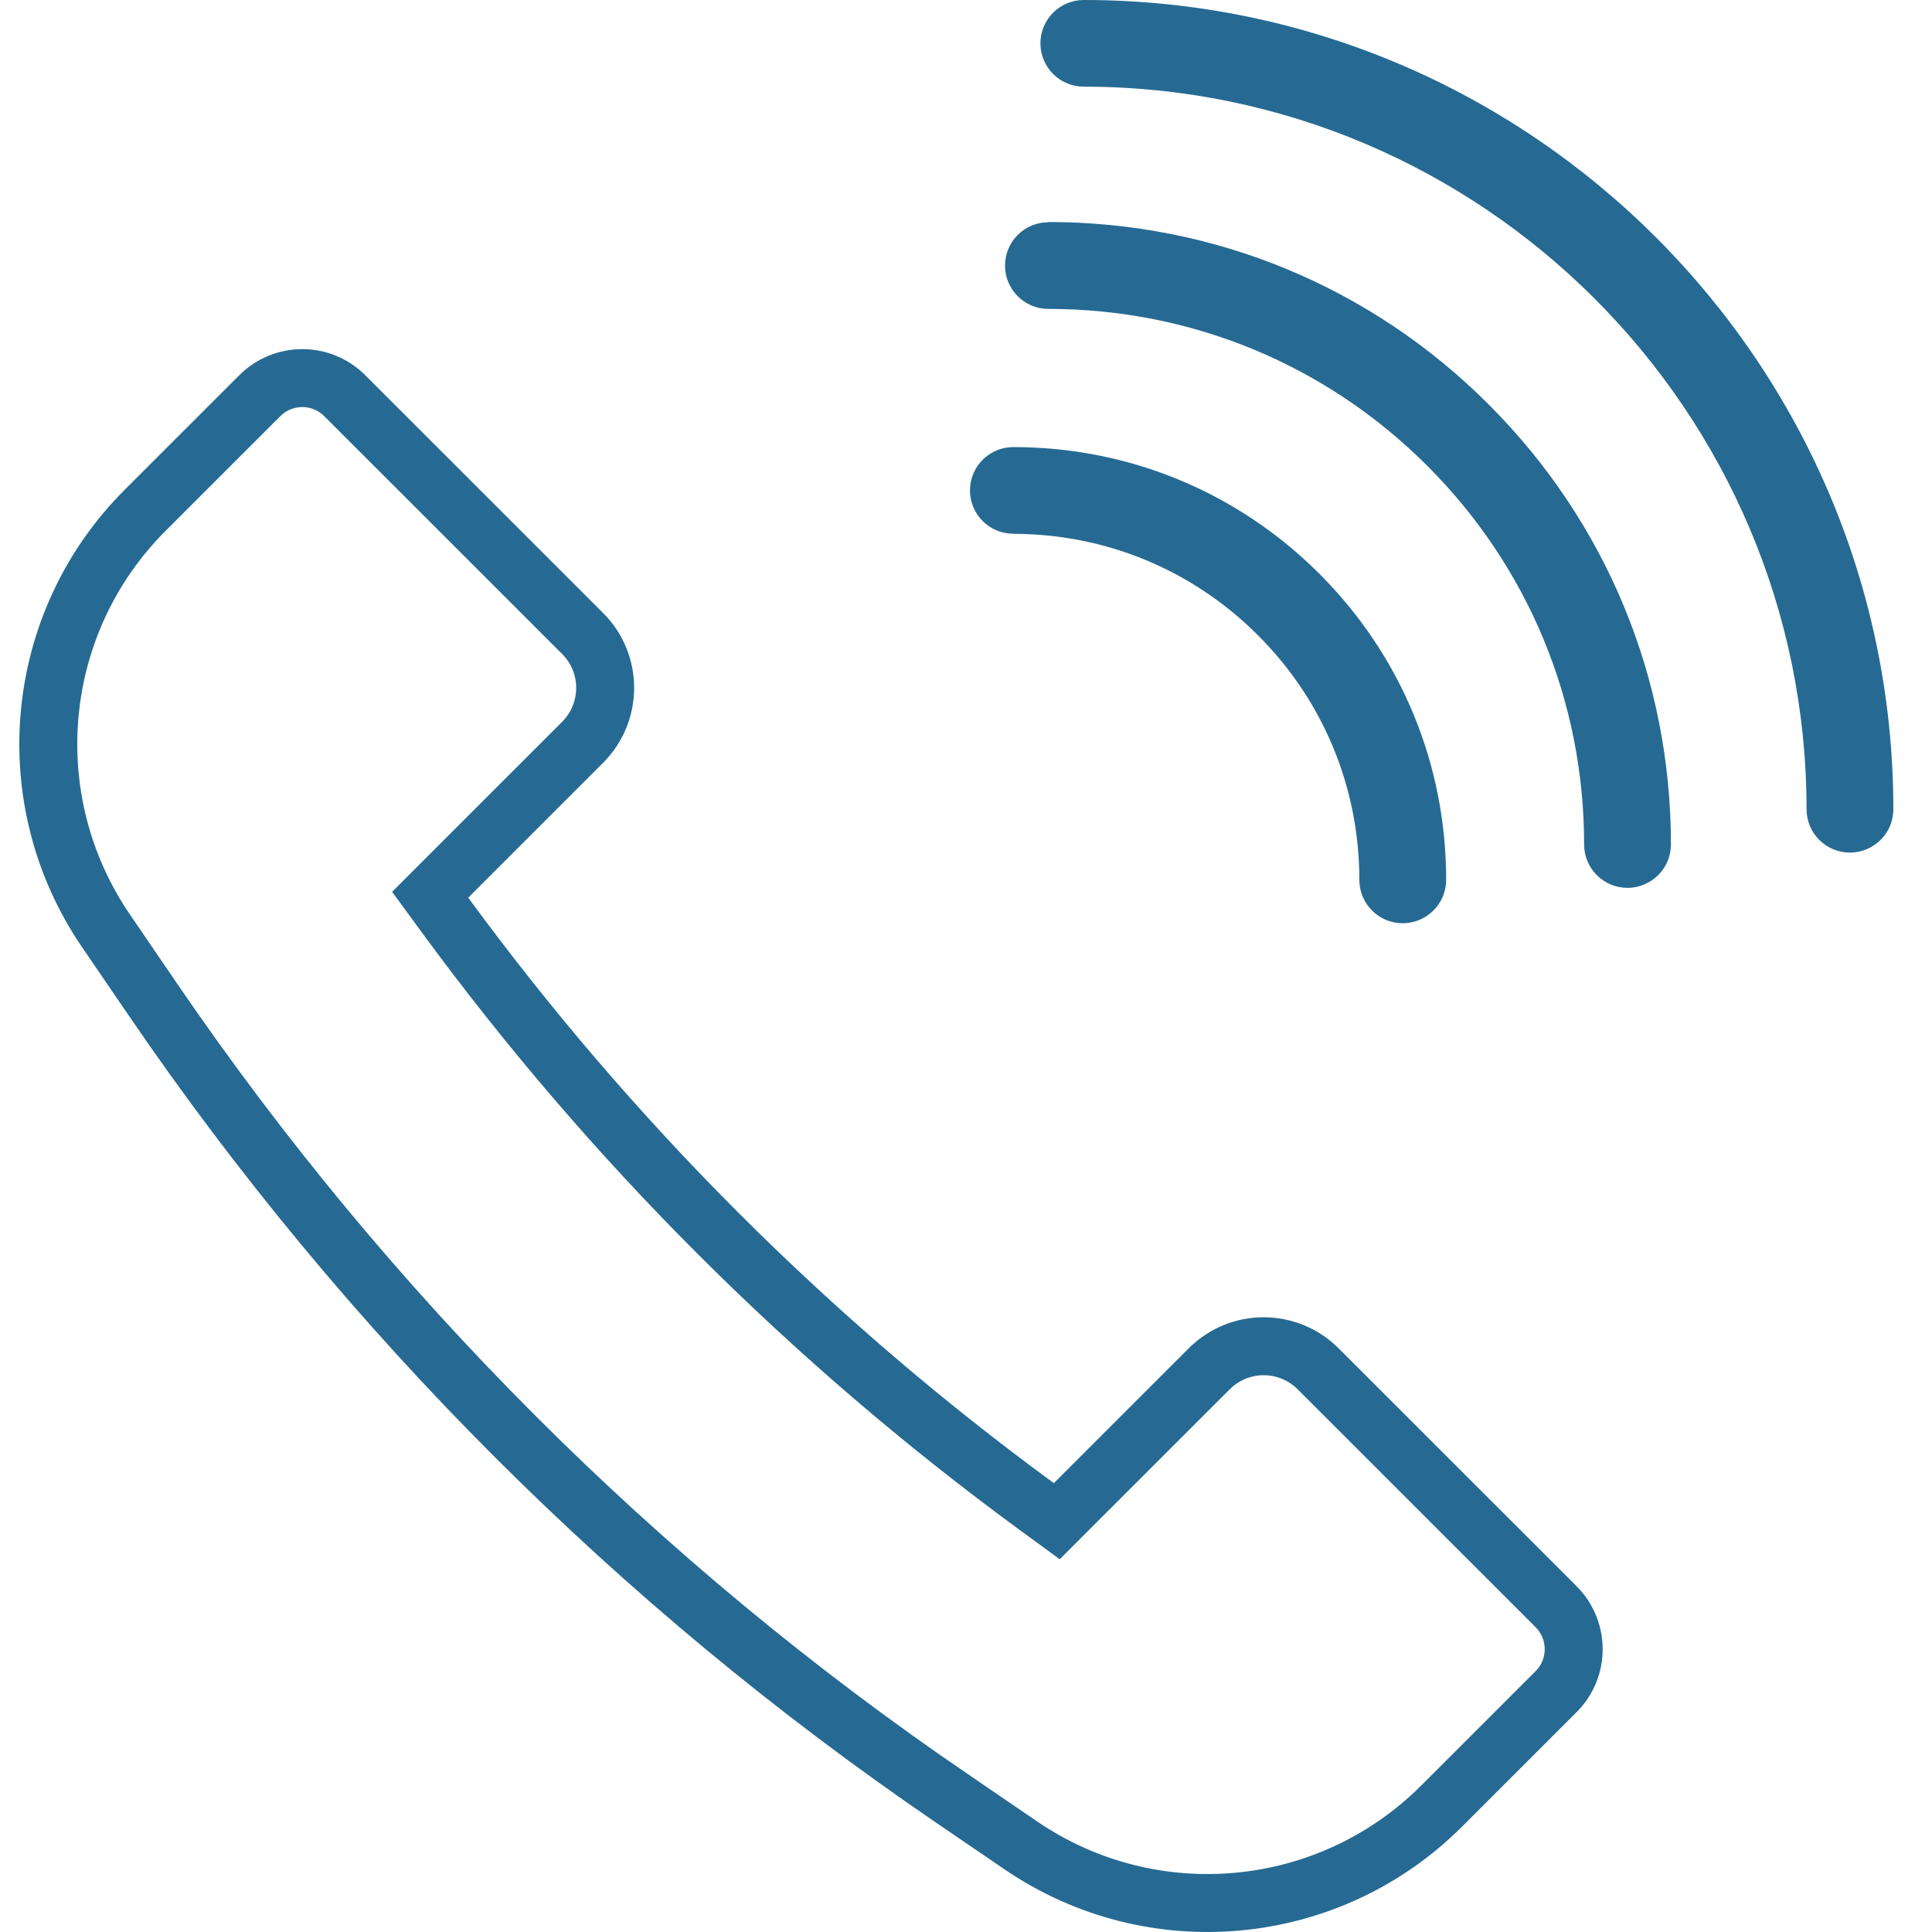 <svg width="100" height="100" viewBox="0 0 100 100" fill="none" xmlns="http://www.w3.org/2000/svg">
<path d="M62.586 70.852L62.588 70.851C64.141 69.293 66.668 69.291 68.229 70.852L68.235 70.858L80.545 83.164C80.545 83.164 80.545 83.164 80.545 83.164C81.758 84.382 81.755 86.347 80.547 87.555L75.939 92.162L74.615 93.485C68.788 99.305 59.647 100.161 52.841 95.519L49.261 93.077L48.468 94.241L49.261 93.077C33.023 81.999 19.007 67.981 7.926 51.753C7.926 51.753 7.926 51.753 7.926 51.753L5.483 48.175C0.84 41.37 1.692 32.227 7.517 26.409L7.518 26.408L8.842 25.084L13.448 20.48C13.448 20.479 13.449 20.479 13.449 20.479C14.667 19.267 16.632 19.269 17.841 20.478L30.152 32.786L30.154 32.787C31.712 34.34 31.714 36.865 30.152 38.426L23.174 45.402L22.265 46.312L23.025 47.35C31.611 59.068 41.94 69.394 53.661 77.978L54.699 78.737L55.608 77.828L62.586 70.852Z" stroke="#266A93" stroke-width="3"/>
<path d="M52.443 27.632C57.226 27.632 61.725 29.494 65.111 32.88C68.498 36.265 70.36 40.763 70.36 45.544C70.36 46.783 71.364 47.787 72.603 47.787C73.226 47.787 73.783 47.533 74.194 47.128C74.599 46.723 74.853 46.161 74.853 45.538C74.853 39.553 72.525 33.931 68.292 29.7C64.059 25.468 58.436 23.141 52.449 23.141C51.21 23.141 50.206 24.144 50.206 25.384C50.206 26.623 51.21 27.626 52.449 27.626L52.443 27.632Z" fill="#266A93"/>
<path d="M56.096 0C54.856 0 53.852 1.003 53.852 2.243C53.852 3.482 54.856 4.486 56.096 4.486C76.722 4.486 93.501 21.267 93.507 41.887C93.507 43.126 94.511 44.13 95.751 44.13C96.374 44.13 96.93 43.876 97.341 43.471C97.752 43.066 98 42.503 98 41.881C97.994 18.794 79.201 0 56.096 0Z" fill="#266A93"/>
<path d="M54.263 11.504C53.024 11.504 52.02 12.507 52.02 13.747C52.02 14.986 53.024 15.989 54.263 15.989C61.671 15.989 68.637 18.873 73.873 24.108C79.11 29.343 81.994 36.307 81.994 43.712C81.994 44.952 82.998 45.955 84.237 45.955C84.86 45.955 85.417 45.701 85.828 45.296C86.233 44.891 86.487 44.329 86.487 43.706C86.487 35.104 83.137 27.016 77.048 20.928C70.959 14.841 62.868 11.492 54.263 11.492V11.504Z" fill="#266A93"/>
</svg>
